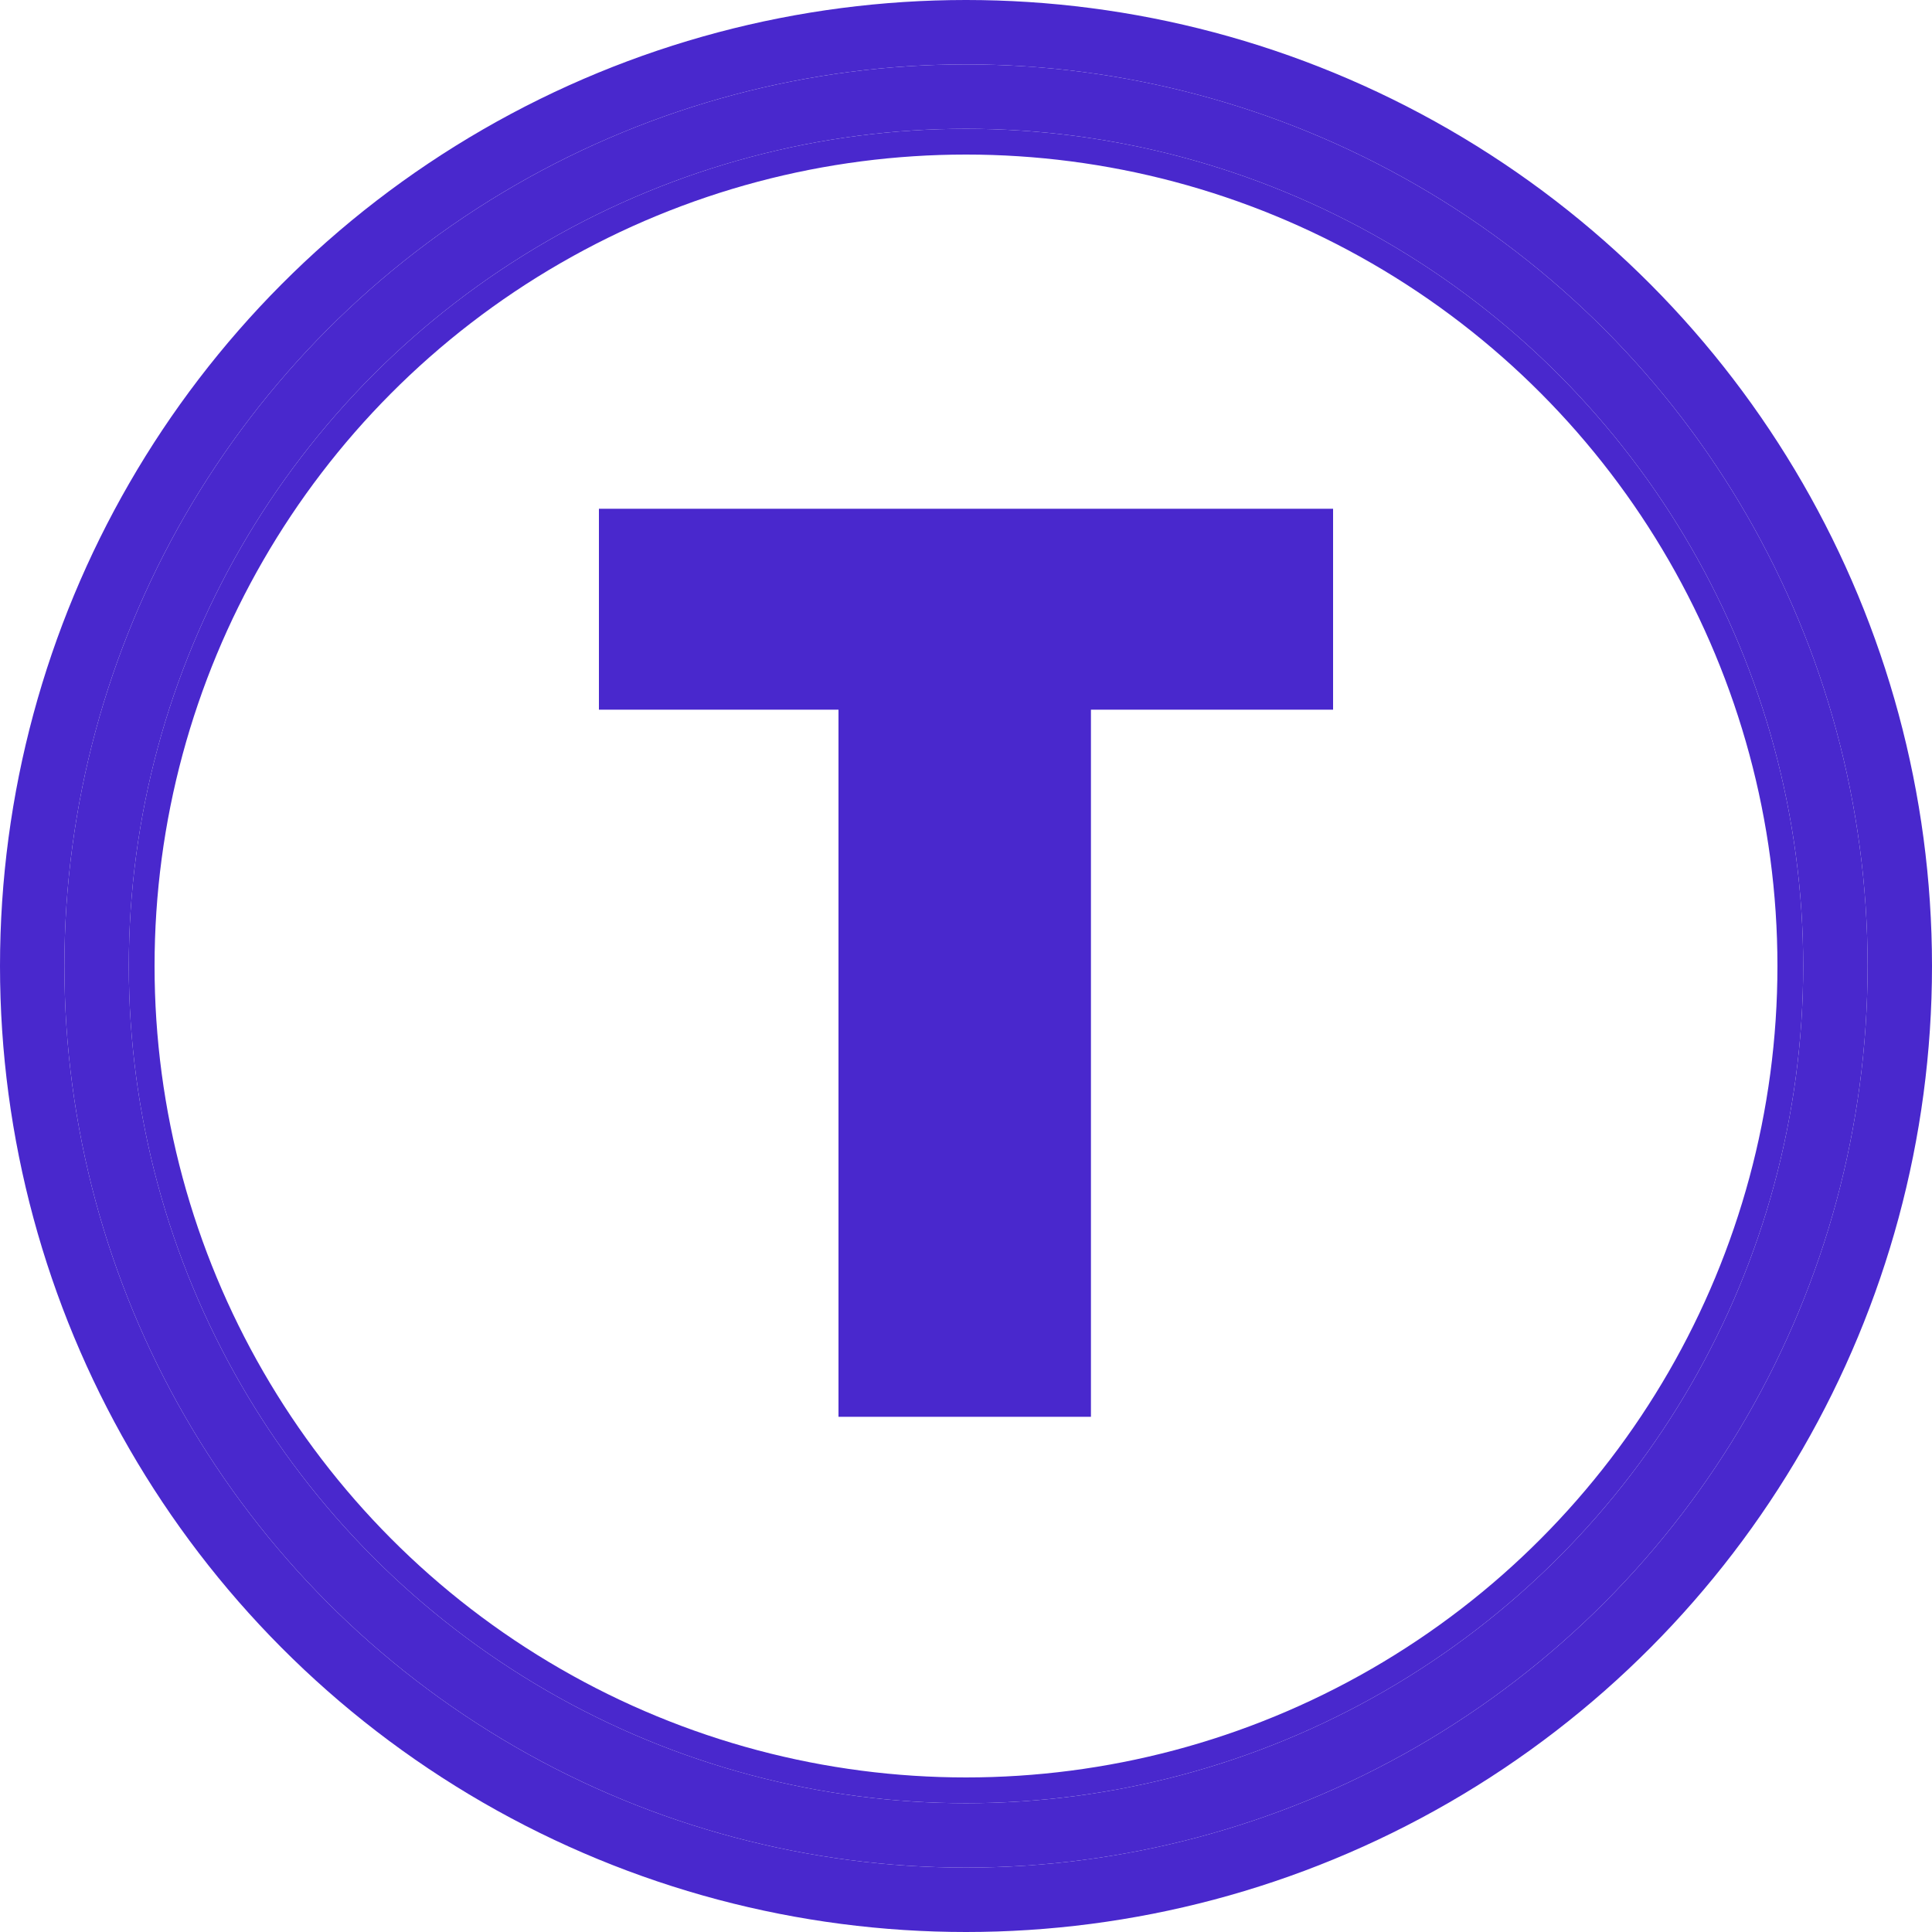 <svg width="1500" height="1500" viewBox="0 0 1500 1500" fill="none" xmlns="http://www.w3.org/2000/svg">
<circle cx="750" cy="750" r="725" stroke="#4928CD" stroke-width="50"/>
<circle cx="750" cy="750" r="675" stroke="#4928CD" stroke-width="50"/>
<circle cx="750" cy="750" r="640" stroke="#4928CD" stroke-width="20"/>
<path d="M1035 395V551H847V1100H651V551H465V395H1035Z" fill="#4928CD"/>
</svg>
